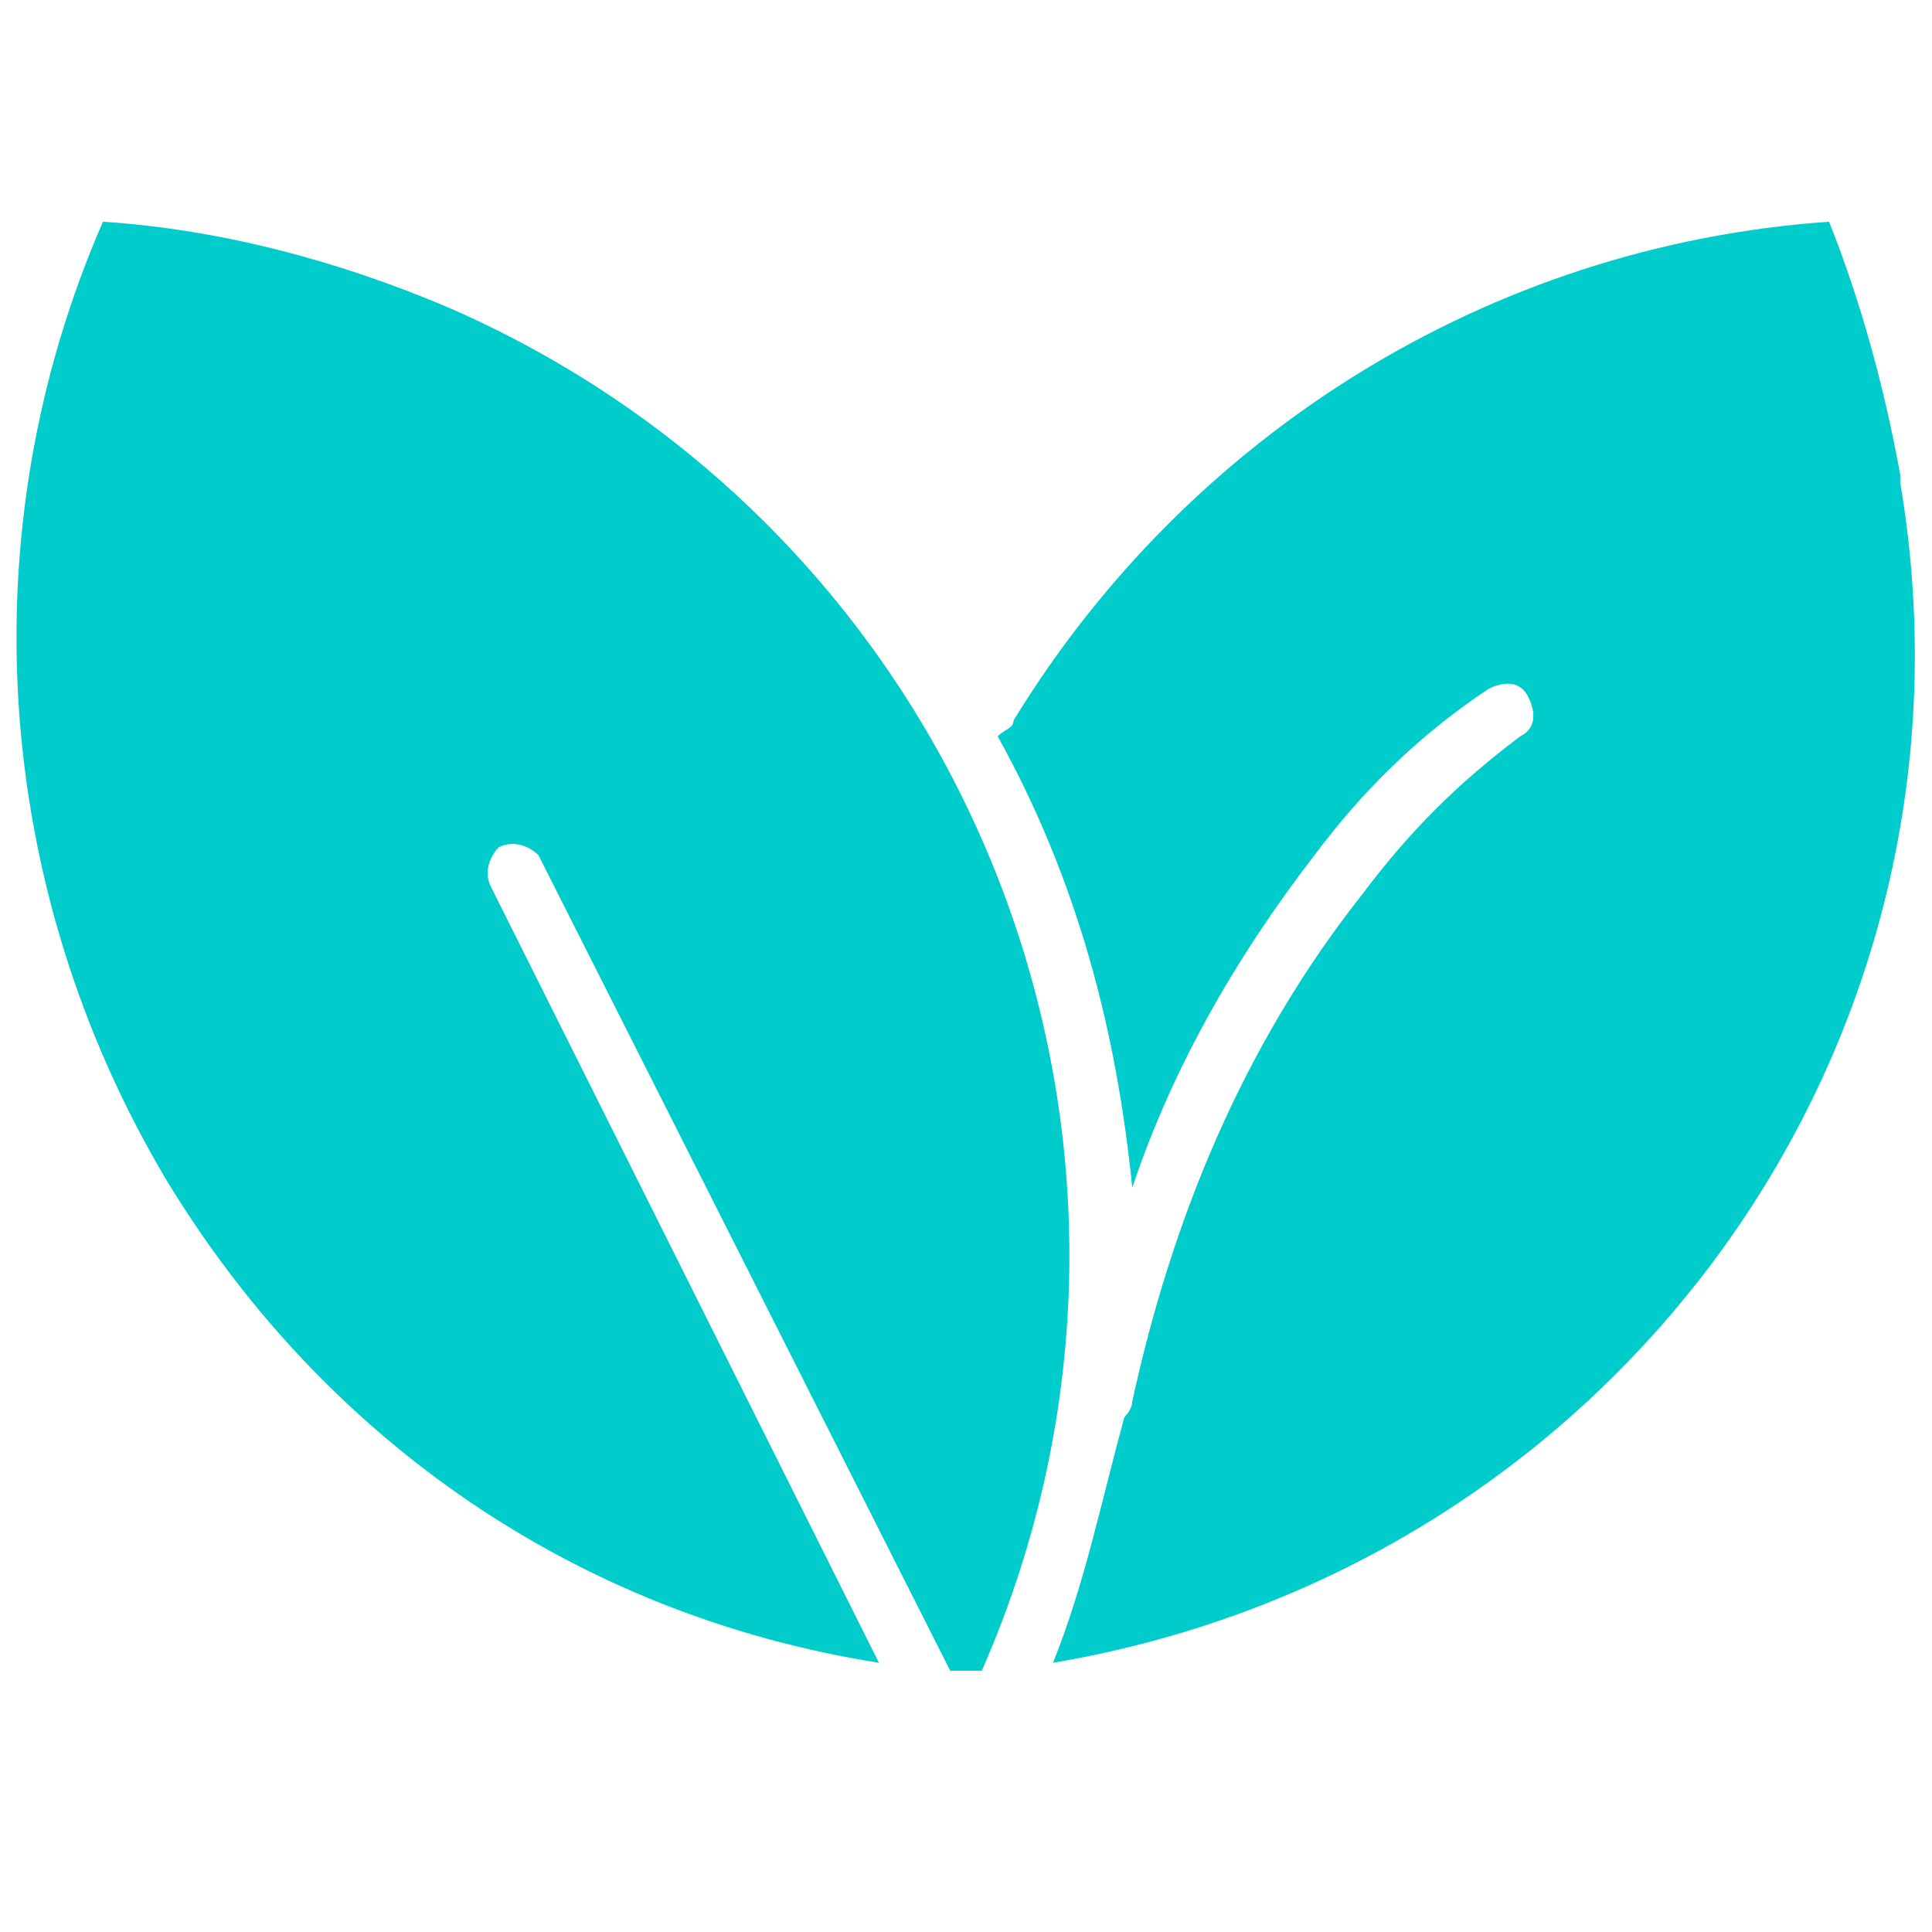 <svg width="17" height="17" viewBox="0 0 17 17" fill="none" xmlns="http://www.w3.org/2000/svg">
<path d="M8.918 6.34C8.918 6.41 8.848 6.41 8.779 6.479C9.475 7.734 9.824 9.057 9.963 10.451C10.312 9.406 10.869 8.43 11.566 7.525C11.984 6.967 12.471 6.479 13.098 6.061C13.238 5.992 13.377 5.992 13.447 6.131C13.516 6.27 13.516 6.41 13.377 6.479C12.82 6.898 12.402 7.316 11.984 7.873C10.938 9.197 10.312 10.729 9.963 12.332C9.963 12.402 9.893 12.471 9.893 12.471C9.684 13.238 9.545 13.934 9.266 14.631C14.213 13.795 17.557 9.197 16.721 4.25V4.18C16.582 3.414 16.373 2.648 16.094 1.951C13.098 2.16 10.451 3.832 8.918 6.34Z" fill="#00CCCC"/>
<path d="M1.463 10.381C2.857 12.68 5.086 14.213 7.734 14.631L4.32 7.803C4.25 7.664 4.32 7.525 4.389 7.455C4.529 7.385 4.668 7.455 4.738 7.525L8.361 14.701H8.5H8.639C10.66 10.102 8.57 4.738 3.971 2.717C2.996 2.299 1.951 2.02 0.906 1.951C-0.279 4.668 -0.07 7.803 1.463 10.381Z" fill="#00CCCC"/>
</svg>
